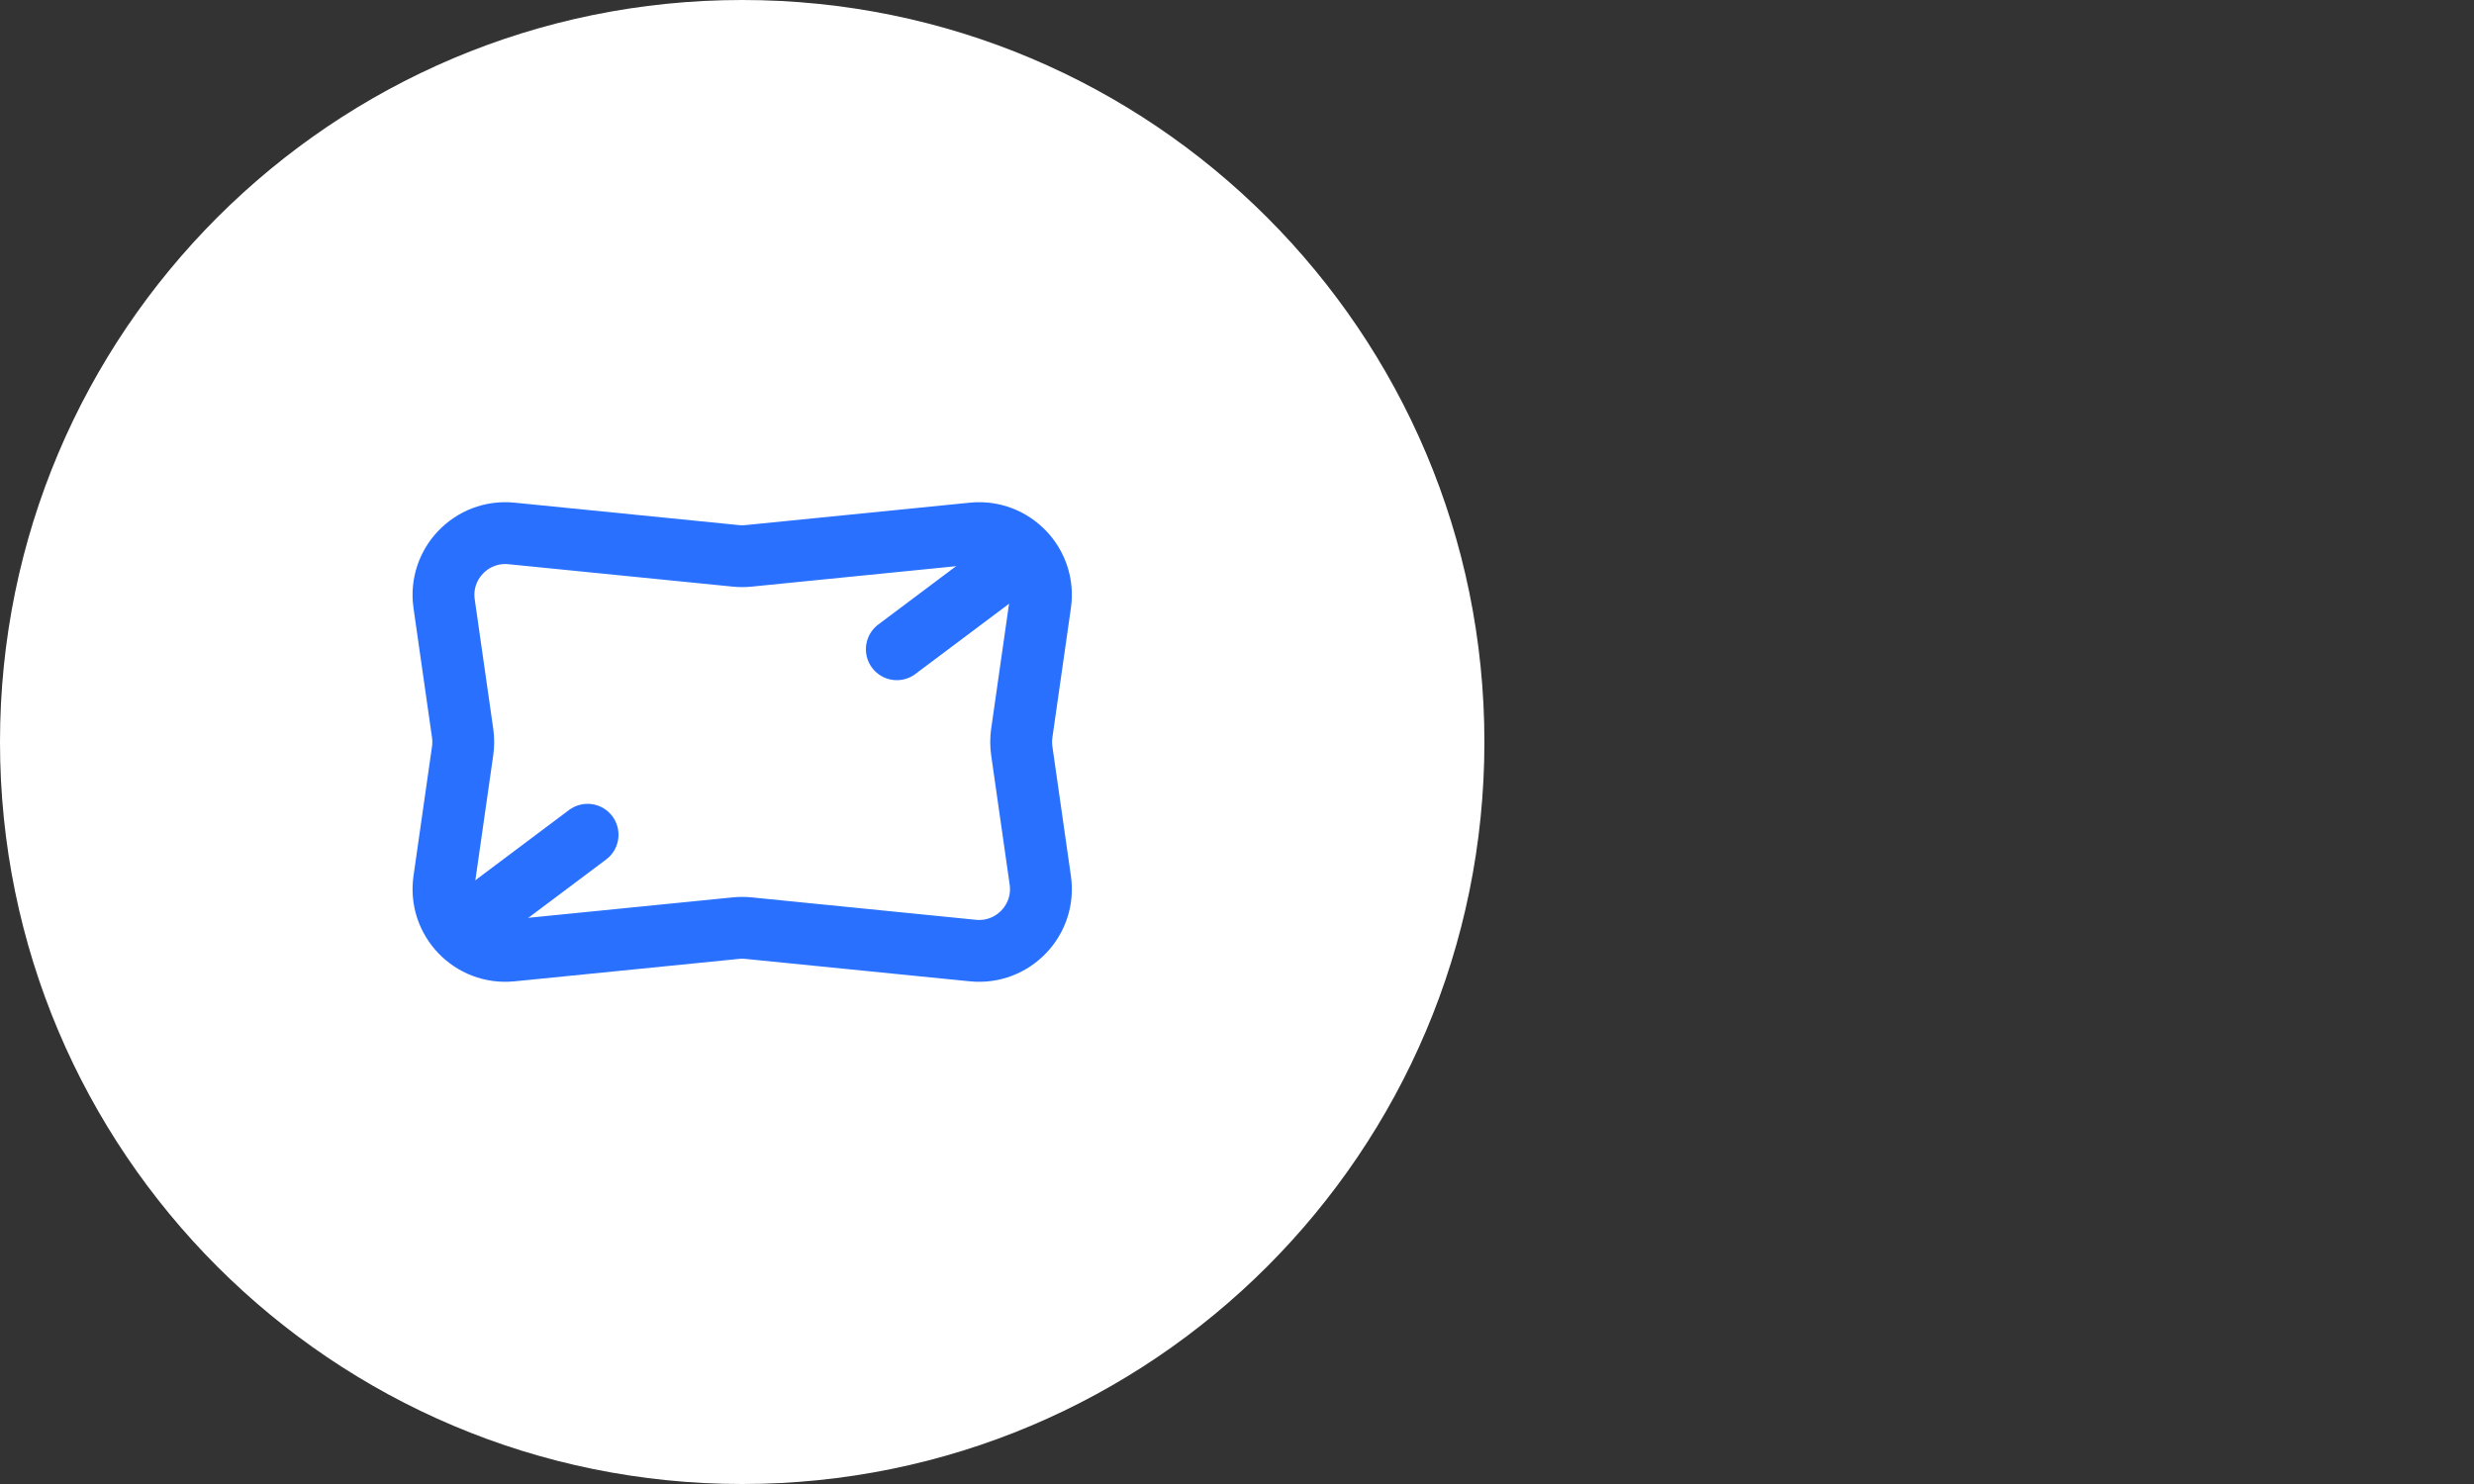 <svg xmlns="http://www.w3.org/2000/svg" fill="none" viewBox="0 0 80 48" height="48" width="80">
<rect x="0" y="0" width="80" height="48" fill="#333333" stroke="none"/>
<path fill="white" d="M0 24C0 10.745 10.745 0 24 0C37.255 0 48 10.745 48 24C48 37.255 37.255 48 24 48C10.745 48 0 37.255 0 24Z"></path>
<path stroke-linejoin="round" stroke-linecap="round" stroke-width="2" stroke="#2970FF" d="M33.04 24.283L33.639 28.473C33.823 29.758 32.752 30.875 31.46 30.746L24.199 30.02C24.067 30.007 23.933 30.007 23.801 30.02L16.54 30.746C15.248 30.875 14.177 29.758 14.361 28.473L14.96 24.283C14.986 24.095 14.986 23.905 14.96 23.717L14.361 19.527C14.177 18.242 15.248 17.125 16.54 17.254L23.801 17.98C23.933 17.993 24.067 17.993 24.199 17.98L31.46 17.254C32.752 17.125 33.823 18.242 33.639 19.527L33.04 23.717C33.014 23.905 33.014 24.095 33.04 24.283Z"></path>
<path stroke-linejoin="round" stroke-linecap="round" stroke-width="2" stroke="#2970FF" d="M33 18L29 21"></path>
<path stroke-linejoin="round" stroke-linecap="round" stroke-width="2" stroke="#2970FF" d="M19 27L15 30"></path>
</svg>
